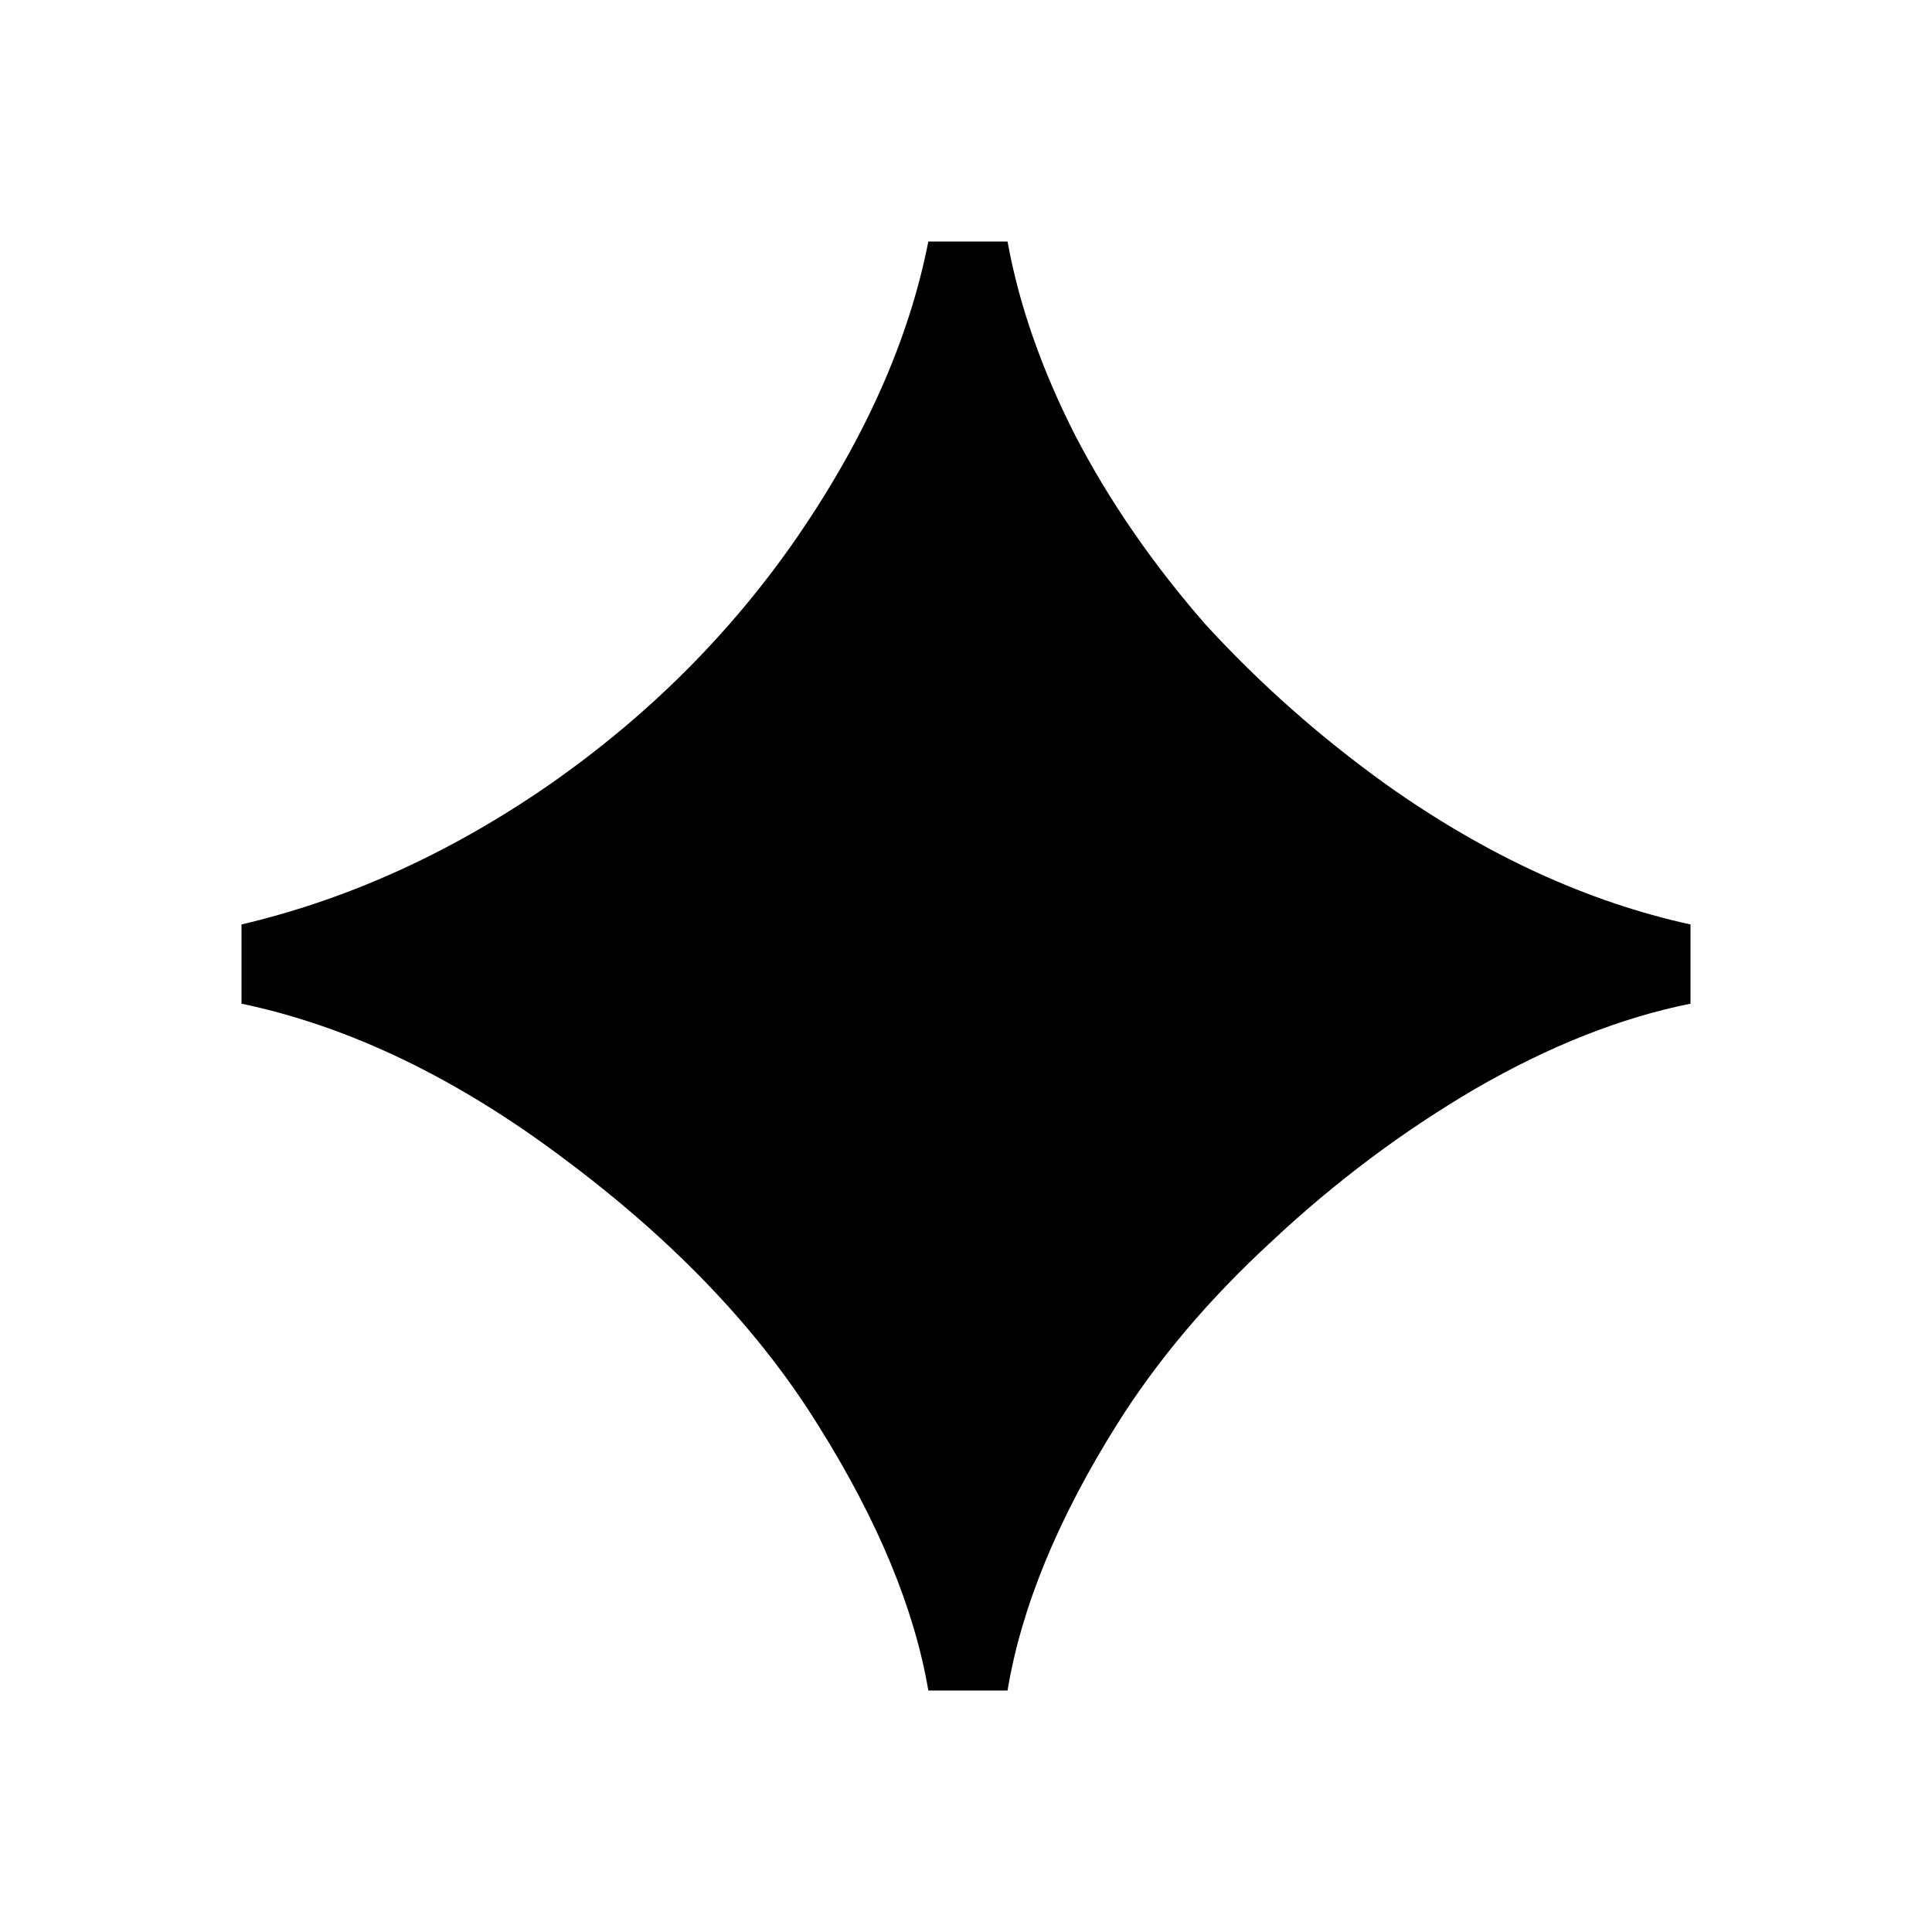 <svg width="16" height="16" viewBox="0 0 16 16" fill="none" xmlns="http://www.w3.org/2000/svg">
<path d="M7.688 14C7.573 13.323 7.271 12.594 6.781 11.812C6.292 11.021 5.594 10.287 4.688 9.609C3.792 8.932 2.896 8.5 2 8.312V7.656C2.885 7.448 3.734 7.062 4.547 6.5C5.37 5.927 6.057 5.24 6.609 4.438C7.172 3.615 7.531 2.802 7.688 2H8.344C8.438 2.521 8.625 3.057 8.906 3.609C9.188 4.151 9.547 4.672 9.984 5.172C10.432 5.661 10.932 6.104 11.484 6.5C12.307 7.083 13.146 7.469 14 7.656V8.312C13.427 8.427 12.833 8.661 12.219 9.016C11.615 9.37 11.052 9.792 10.531 10.281C10.01 10.76 9.583 11.266 9.25 11.797C8.76 12.578 8.458 13.312 8.344 14H7.688Z" fill="black"/>
</svg>
